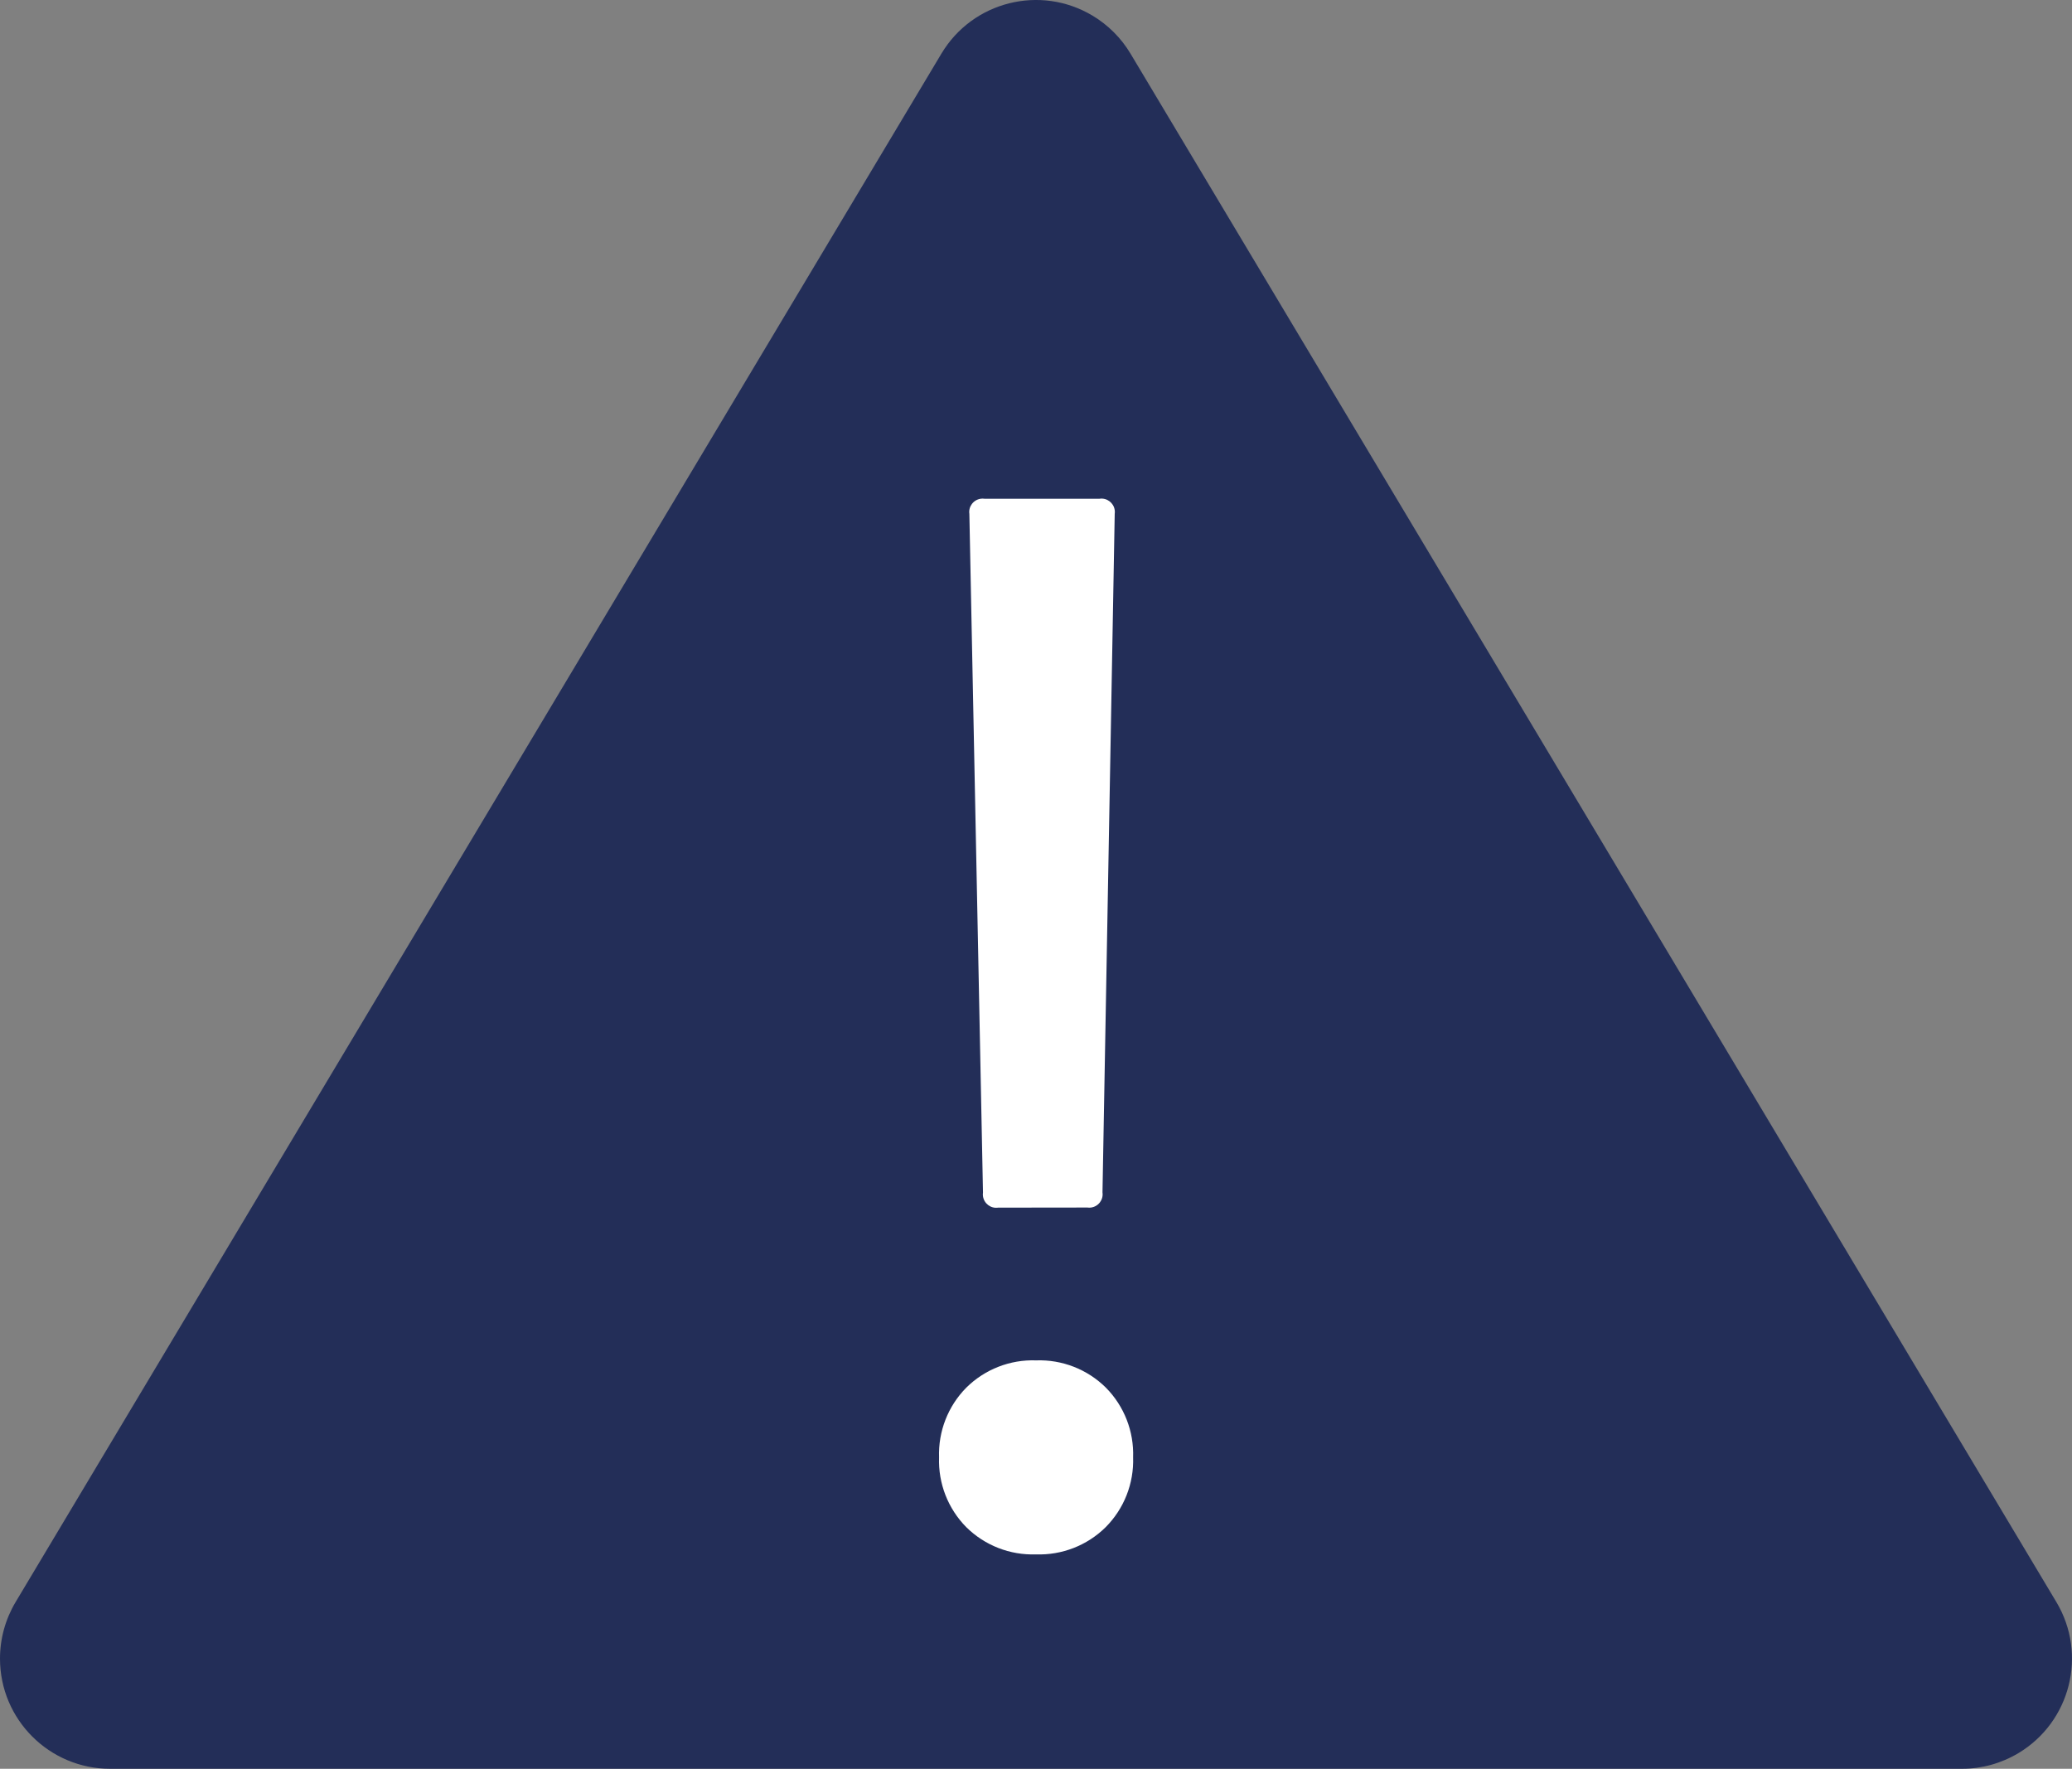 <?xml version="1.0" encoding="UTF-8"?>
<svg id="_レイヤー_1" data-name="レイヤー 1" xmlns="http://www.w3.org/2000/svg" width="56.421" height="48.155" version="1.1" viewBox="0 0 56.421 48.155">
  <rect x="0" y="0" width="56.421" height="48.155" fill="#808080" stroke="none"/>
  <path id="_多角形_34" data-name="多角形 34" d="M25.635,1.46c.851-1.422,2.693-1.885,4.115-1.034.425.254.78.61,1.034,1.034l25.211,42.155c.851,1.422.387,3.264-1.035,4.115-.466.278-.998.426-1.54.425H3C1.344,48.156,0,46.813,0,45.156c0-.542.147-1.075.425-1.54L25.635,1.46Z" fill="#232e58" stroke-width="0"/>
  <path id="_パス_401086" data-name="パス 401086" d="M27.179,32.878c-.199.029-.383-.11-.412-.309-.005-.034-.005-.069,0-.103l-.371-18.476c-.029-.199.11-.383.309-.412.034-.005.069-.005.103,0h3.134c.199-.029.383.11.412.309.005.034.005.069,0,.103l-.333,18.473c.029.199-.11.383-.309.412-.034.005-.069.005-.103,0l-2.43.003ZM28.21,42.318c-.707.025-1.394-.243-1.897-.74-.499-.504-.767-1.191-.742-1.9-.025-.709.243-1.396.742-1.9.504-.499,1.191-.767,1.9-.742.709-.025,1.396.243,1.9.742.499.504.767,1.191.742,1.9.024.709-.247,1.397-.748,1.9-.503.497-1.19.765-1.897.74Z" fill="#fff" stroke-width="0"/>
</svg>